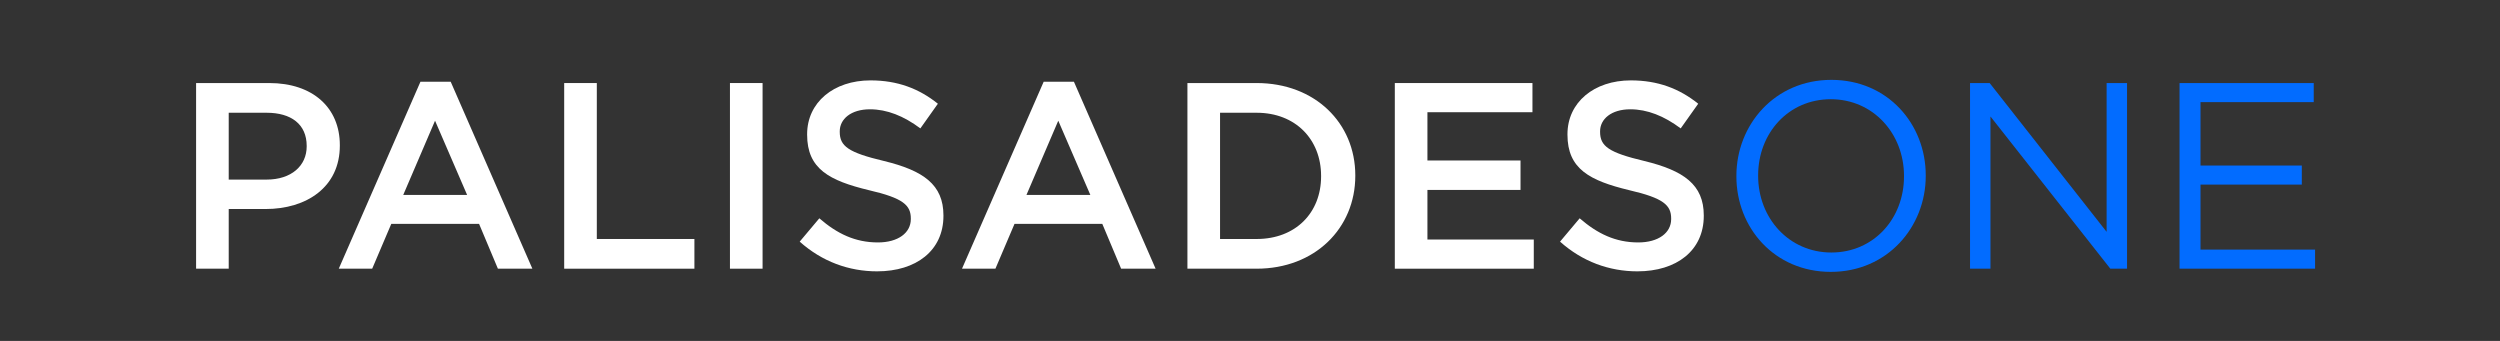 <?xml version="1.0" encoding="UTF-8" standalone="no"?><!DOCTYPE svg PUBLIC "-//W3C//DTD SVG 1.1//EN" "http://www.w3.org/Graphics/SVG/1.1/DTD/svg11.dtd"><svg width="100%" height="100%" viewBox="0 0 550 75" version="1.1" xmlns="http://www.w3.org/2000/svg" xmlns:xlink="http://www.w3.org/1999/xlink" xml:space="preserve" xmlns:serif="http://www.serif.com/" style="fill-rule:evenodd;clip-rule:evenodd;stroke-linejoin:round;stroke-miterlimit:2;"><rect x="0" y="0" width="550" height="75" fill="#333333" stroke="none"/><rect id="Artboard5" x="0" y="0" width="550" height="75" style="fill:none;"/><g transform="matrix(2.166,0,0,2.166,-1505.84,-1548.5)"><g transform="matrix(26.937,0,0,26.937,712.71,742.203)"><path d="M0.09,-0l0.123,-0l0,-0.225l0.139,0c0.154,0 0.28,-0.082 0.28,-0.239l0,-0.002c0,-0.141 -0.102,-0.234 -0.266,-0.234l-0.276,0l0,0.7Zm0.123,-0.336l0,-0.252l0.143,0c0.092,0 0.151,0.043 0.151,0.125l0,0.002c0,0.073 -0.058,0.125 -0.151,0.125l-0.143,0Z" style="fill:#fff;fill-rule:nonzero;"/></g><g transform="matrix(26.937,0,0,26.937,728.818,742.203)"><path d="M0.03,-0l0.126,-0l0.072,-0.169l0.331,0l0.071,0.169l0.13,-0l-0.308,-0.705l-0.114,0l-0.308,0.705Zm0.243,-0.278l0.12,-0.28l0.121,0.28l-0.241,0Z" style="fill:#fff;fill-rule:nonzero;"/></g><g transform="matrix(26.937,0,0,26.937,750.098,742.203)"><path d="M0.09,-0l0.491,-0l0,-0.112l-0.368,0l0,-0.588l-0.123,-0l0,0.7Z" style="fill:#fff;fill-rule:nonzero;"/></g><g transform="matrix(26.937,0,0,26.937,766.745,742.203)"><rect x="0.097" y="-0.7" width="0.123" height="0.7" style="fill:#fff;fill-rule:nonzero;"/></g><g transform="matrix(26.937,0,0,26.937,775.284,742.203)"><path d="M0.335,0.01c0.147,0 0.25,-0.078 0.25,-0.209l0,-0.002c0,-0.116 -0.076,-0.169 -0.224,-0.205c-0.135,-0.032 -0.167,-0.056 -0.167,-0.11l0,-0.002c0,-0.046 0.042,-0.083 0.114,-0.083c0.064,0 0.127,0.025 0.19,0.072l0.066,-0.093c-0.071,-0.057 -0.152,-0.088 -0.254,-0.088c-0.139,-0 -0.239,0.083 -0.239,0.203l-0,0.002c-0,0.129 0.084,0.173 0.233,0.209c0.13,0.03 0.158,0.057 0.158,0.107l-0,0.002c-0,0.052 -0.048,0.088 -0.124,0.088c-0.086,-0 -0.154,-0.033 -0.221,-0.091l-0.074,0.088c0.084,0.075 0.185,0.112 0.292,0.112Z" style="fill:#fff;fill-rule:nonzero;"/></g><g transform="matrix(26.937,0,0,26.937,792.119,742.203)"><path d="M0.03,-0l0.126,-0l0.072,-0.169l0.331,0l0.071,0.169l0.13,-0l-0.308,-0.705l-0.114,0l-0.308,0.705Zm0.243,-0.278l0.12,-0.28l0.121,0.28l-0.241,0Z" style="fill:#fff;fill-rule:nonzero;"/></g><g transform="matrix(26.937,0,0,26.937,813.399,742.203)"><path d="M0.09,-0l0.261,-0c0.22,-0 0.372,-0.153 0.372,-0.35l0,-0.002c0,-0.197 -0.152,-0.348 -0.372,-0.348l-0.261,0l0,0.7Zm0.261,-0.588c0.147,0 0.243,0.101 0.243,0.238l0,0.002c0,0.137 -0.096,0.236 -0.243,0.236l-0.138,-0l0,-0.476l0.138,0Z" style="fill:#fff;fill-rule:nonzero;"/></g><g transform="matrix(26.937,0,0,26.937,834.463,742.203)"><path d="M0.09,-0l0.524,-0l0,-0.11l-0.401,0l0,-0.187l0.351,0l0,-0.111l-0.351,-0l-0,-0.182l0.396,0l0,-0.11l-0.519,-0l0,0.7Z" style="fill:#fff;fill-rule:nonzero;"/></g><g transform="matrix(26.937,0,0,26.937,852.511,742.203)"><path d="M0.335,0.01c0.147,0 0.25,-0.078 0.25,-0.209l0,-0.002c0,-0.116 -0.076,-0.169 -0.224,-0.205c-0.135,-0.032 -0.167,-0.056 -0.167,-0.11l0,-0.002c0,-0.046 0.042,-0.083 0.114,-0.083c0.064,0 0.127,0.025 0.19,0.072l0.066,-0.093c-0.071,-0.057 -0.152,-0.088 -0.254,-0.088c-0.139,-0 -0.239,0.083 -0.239,0.203l-0,0.002c-0,0.129 0.084,0.173 0.233,0.209c0.13,0.03 0.158,0.057 0.158,0.107l-0,0.002c-0,0.052 -0.048,0.088 -0.124,0.088c-0.086,-0 -0.154,-0.033 -0.221,-0.091l-0.074,0.088c0.084,0.075 0.185,0.112 0.292,0.112Z" style="fill:#fff;fill-rule:nonzero;"/></g><g transform="matrix(26.937,0,0,26.937,869.75,742.203)"><path d="M0.424,0.012c0.213,0 0.358,-0.169 0.358,-0.362l0,-0.002c0,-0.193 -0.143,-0.36 -0.356,-0.36c-0.213,0 -0.358,0.169 -0.358,0.362l-0,0.002c-0,0.193 0.143,0.36 0.356,0.36Zm0.002,-0.073c-0.16,-0 -0.276,-0.13 -0.276,-0.289l-0,-0.002c-0,-0.159 0.114,-0.287 0.274,-0.287c0.16,0 0.276,0.13 0.276,0.289l0,0.002c0,0.159 -0.114,0.287 -0.274,0.287Z" style="fill:#026cff;fill-rule:nonzero;"/></g><g transform="matrix(26.937,0,0,26.937,892.646,742.203)"><path d="M0.099,-0l0.077,-0l0,-0.574l0.452,0.574l0.063,-0l0,-0.7l-0.077,0l-0,0.561l-0.441,-0.561l-0.074,0l-0,0.7Z" style="fill:#026cff;fill-rule:nonzero;"/></g><g transform="matrix(26.937,0,0,26.937,913.926,742.203)"><path d="M0.099,-0l0.511,-0l0,-0.072l-0.432,0l0,-0.245l0.382,0l0,-0.072l-0.382,0l-0,-0.239l0.427,0l0,-0.072l-0.506,-0l0,0.7Z" style="fill:#026cff;fill-rule:nonzero;"/></g></g></svg>